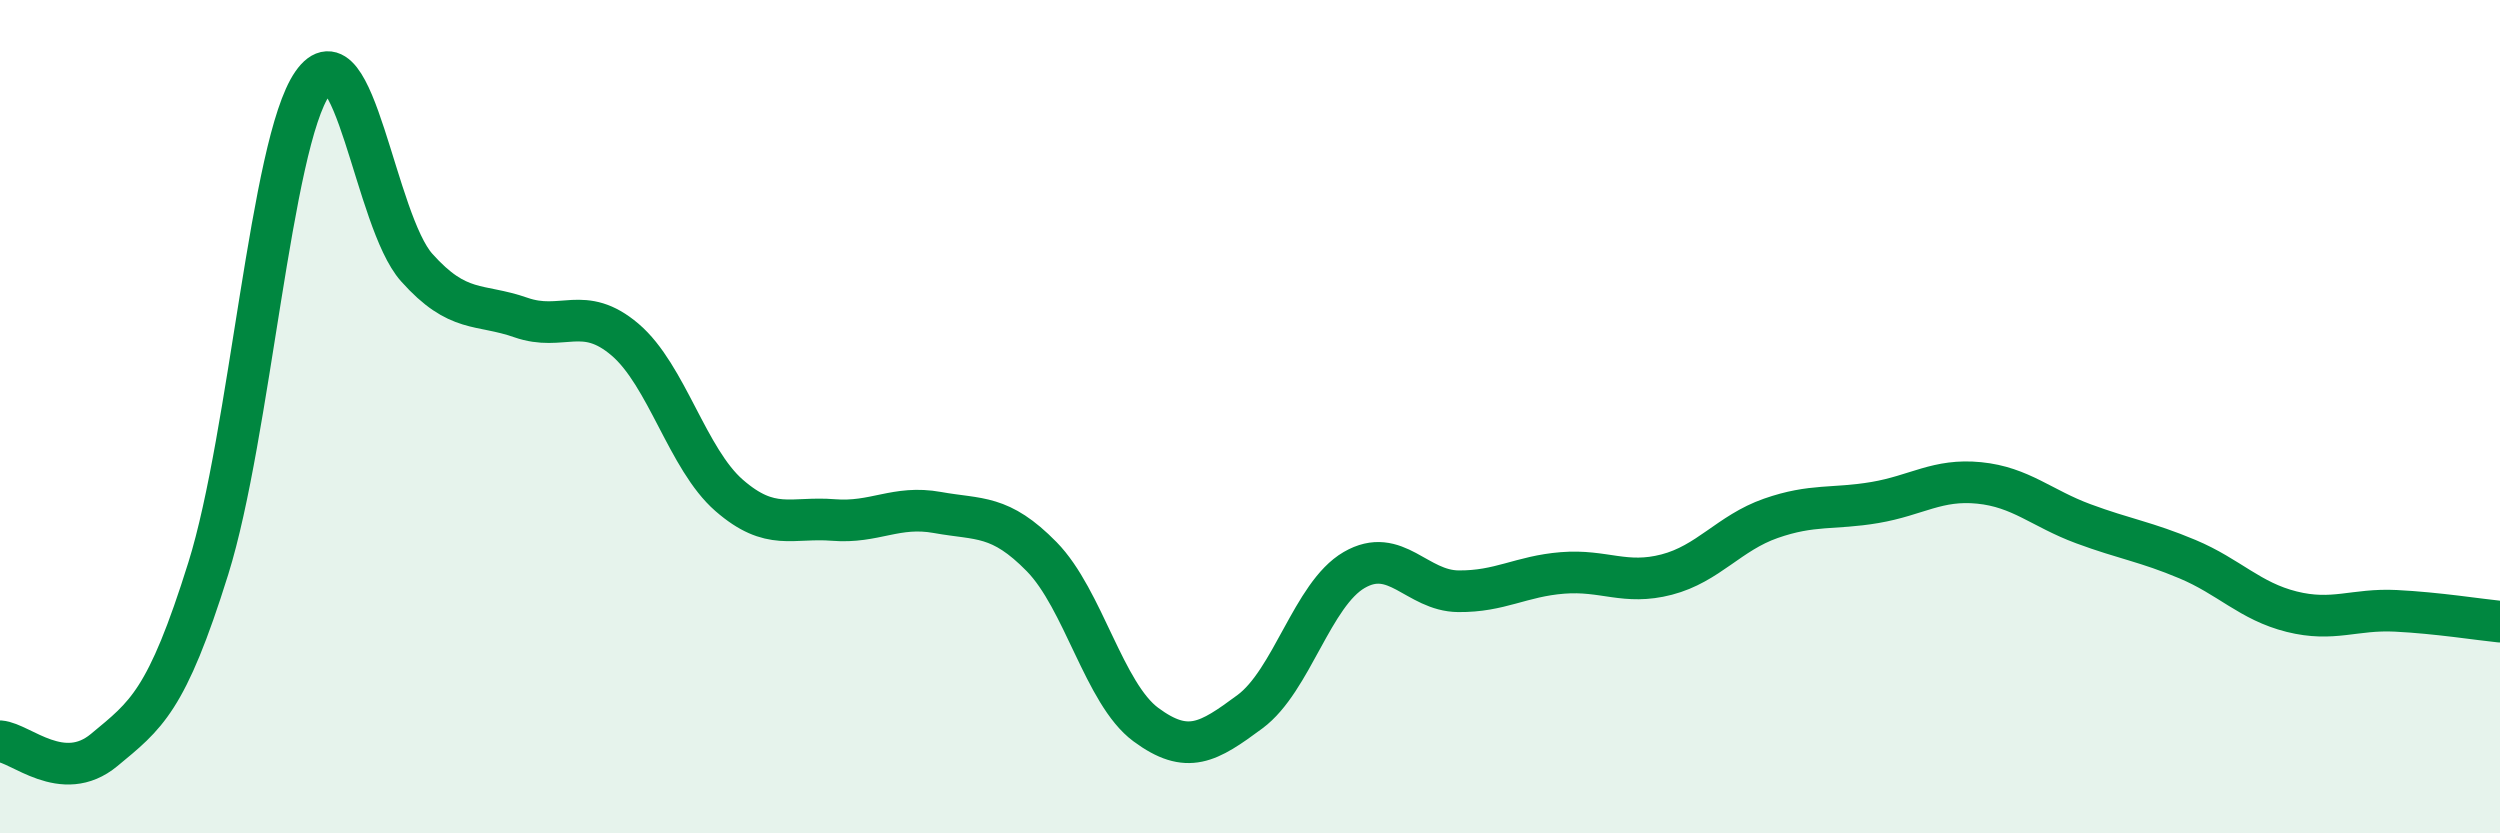 
    <svg width="60" height="20" viewBox="0 0 60 20" xmlns="http://www.w3.org/2000/svg">
      <path
        d="M 0,17.79 C 0.5,17.83 1.5,18.83 2.5,18 C 3.5,17.17 4,16.84 5,13.64 C 6,10.44 6.5,3.44 7.5,2 C 8.5,0.56 9,5.3 10,6.42 C 11,7.54 11.5,7.27 12.5,7.62 C 13.5,7.97 14,7.3 15,8.15 C 16,9 16.5,11.02 17.5,11.89 C 18.5,12.76 19,12.4 20,12.48 C 21,12.56 21.5,12.12 22.5,12.3 C 23.5,12.48 24,12.34 25,13.36 C 26,14.38 26.5,16.65 27.5,17.39 C 28.5,18.13 29,17.82 30,17.08 C 31,16.34 31.5,14.26 32.5,13.68 C 33.5,13.1 34,14.18 35,14.19 C 36,14.2 36.5,13.83 37.5,13.75 C 38.5,13.67 39,14.05 40,13.79 C 41,13.53 41.5,12.79 42.5,12.44 C 43.5,12.09 44,12.23 45,12.06 C 46,11.89 46.5,11.49 47.5,11.59 C 48.5,11.69 49,12.2 50,12.57 C 51,12.94 51.5,13 52.5,13.42 C 53.5,13.84 54,14.43 55,14.68 C 56,14.93 56.5,14.61 57.5,14.66 C 58.5,14.71 59.5,14.87 60,14.92L60 20L0 20Z"
        fill="#008740"
        opacity="0.1"
        stroke-linecap="round"
        stroke-linejoin="round"
      />
      <path
        d="M 0,17.79 C 0.5,17.83 1.5,18.83 2.5,18 C 3.5,17.17 4,16.84 5,13.64 C 6,10.44 6.5,3.44 7.5,2 C 8.5,0.56 9,5.3 10,6.42 C 11,7.54 11.5,7.27 12.5,7.62 C 13.5,7.97 14,7.3 15,8.15 C 16,9 16.5,11.02 17.5,11.89 C 18.5,12.76 19,12.4 20,12.48 C 21,12.56 21.5,12.12 22.5,12.3 C 23.5,12.48 24,12.34 25,13.36 C 26,14.38 26.5,16.65 27.5,17.39 C 28.5,18.13 29,17.82 30,17.08 C 31,16.34 31.5,14.26 32.5,13.68 C 33.5,13.1 34,14.18 35,14.19 C 36,14.2 36.5,13.83 37.5,13.75 C 38.5,13.67 39,14.05 40,13.79 C 41,13.53 41.5,12.79 42.5,12.44 C 43.5,12.09 44,12.23 45,12.06 C 46,11.89 46.5,11.49 47.5,11.59 C 48.5,11.69 49,12.2 50,12.57 C 51,12.94 51.5,13 52.5,13.42 C 53.5,13.84 54,14.43 55,14.68 C 56,14.93 56.5,14.61 57.5,14.66 C 58.5,14.71 59.5,14.87 60,14.92"
        stroke="#008740"
        stroke-width="1"
        fill="none"
        stroke-linecap="round"
        stroke-linejoin="round"
      />
    </svg>
  
